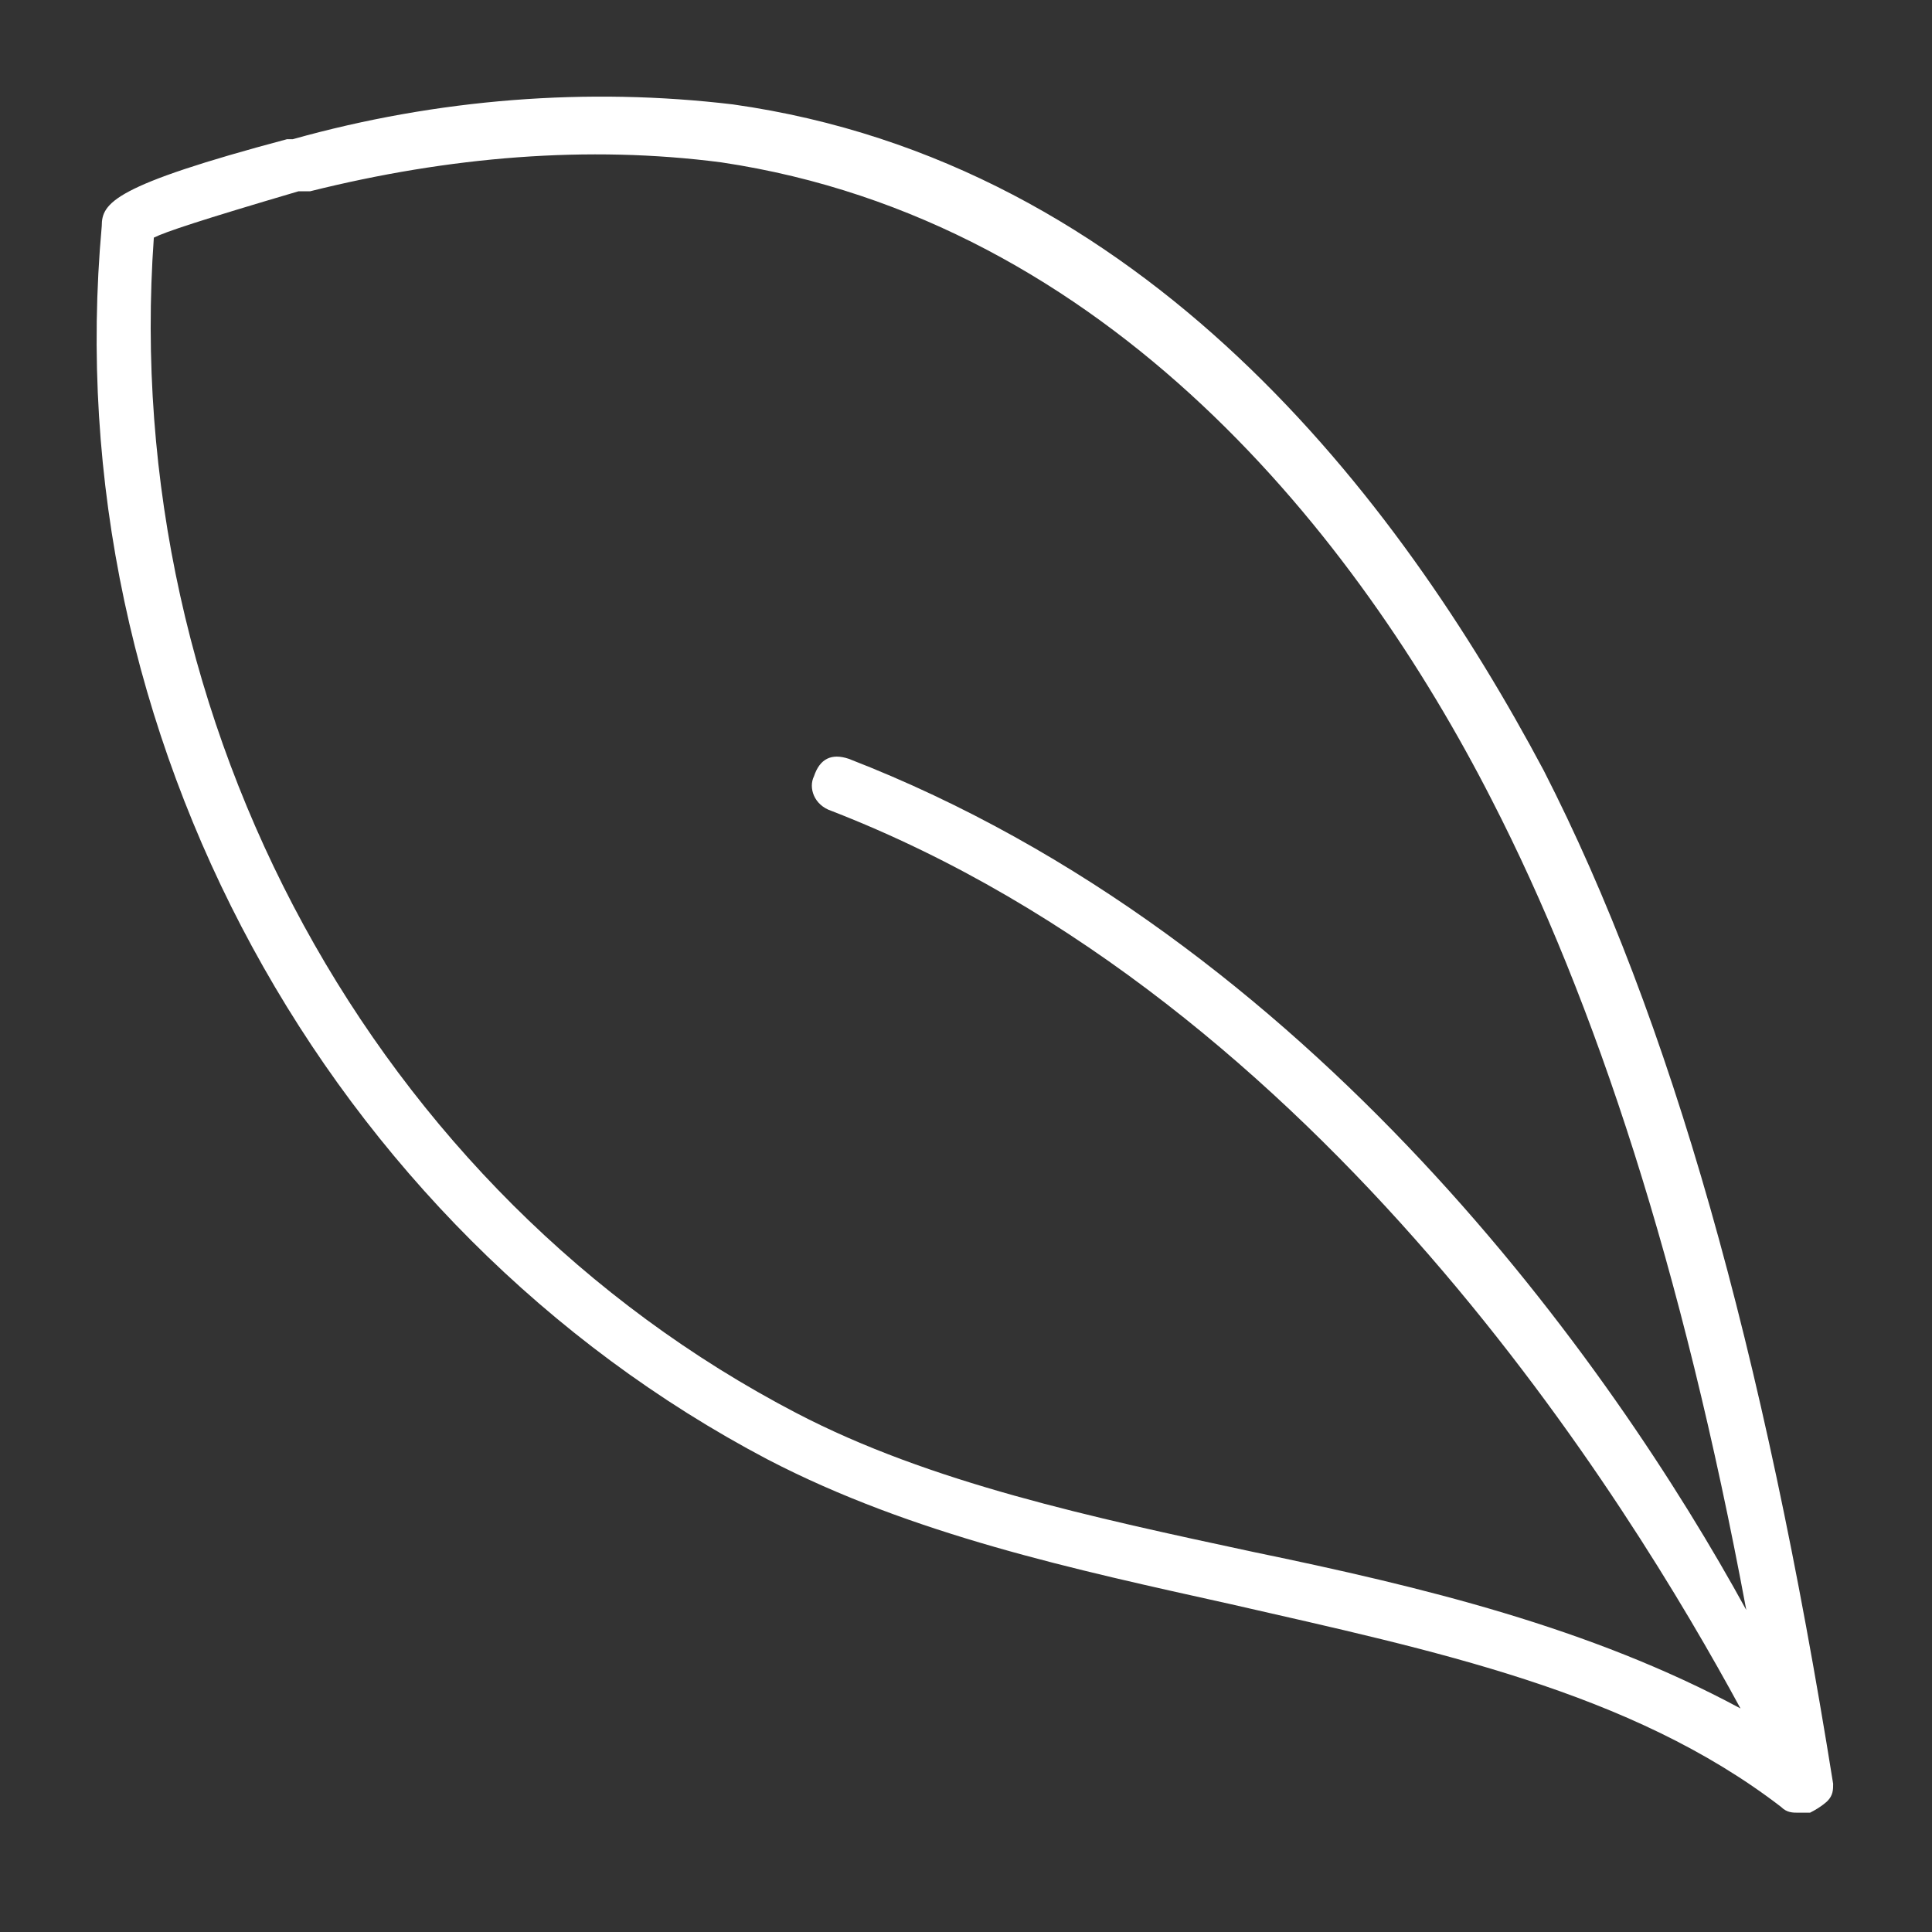 <svg width="24" height="24" viewBox="0 0 24 24" fill="none" xmlns="http://www.w3.org/2000/svg">
<rect x="0" y="0" width="24" height="24" fill="#333333" stroke="none"/>
<path fill-rule="evenodd" clip-rule="evenodd" d="M22.772 22.159C22.772 22.23 22.772 22.302 22.7 22.374C22.7 22.374 22.628 22.446 22.485 22.518H22.341C22.269 22.518 22.197 22.518 22.125 22.446C20.255 21.008 17.809 20.504 15.291 19.928C13.349 19.497 11.335 19.065 9.536 18.13C4.069 15.253 0.688 9.138 1.264 2.808C1.264 2.52 1.408 2.304 3.566 1.729H3.638C5.436 1.225 7.306 1.082 9.105 1.297C14.212 2.017 17.377 6.189 19.176 9.57C20.758 12.663 21.909 16.763 22.772 22.159ZM1.911 2.952C1.48 8.994 4.645 14.821 9.896 17.555C11.55 18.418 13.565 18.849 15.579 19.281C17.665 19.713 19.751 20.216 21.621 21.223C20.255 18.706 16.442 12.447 10.328 10.073C10.112 10.002 10.04 9.786 10.112 9.642C10.184 9.426 10.328 9.354 10.543 9.426C16.298 11.656 20.039 16.979 21.693 20C20.902 15.756 19.823 12.447 18.528 9.93C16.874 6.692 13.78 2.736 8.961 2.017C7.306 1.801 5.58 1.945 3.853 2.376H3.709C2.487 2.736 2.055 2.88 1.911 2.952Z" fill="white"/>
</svg>
